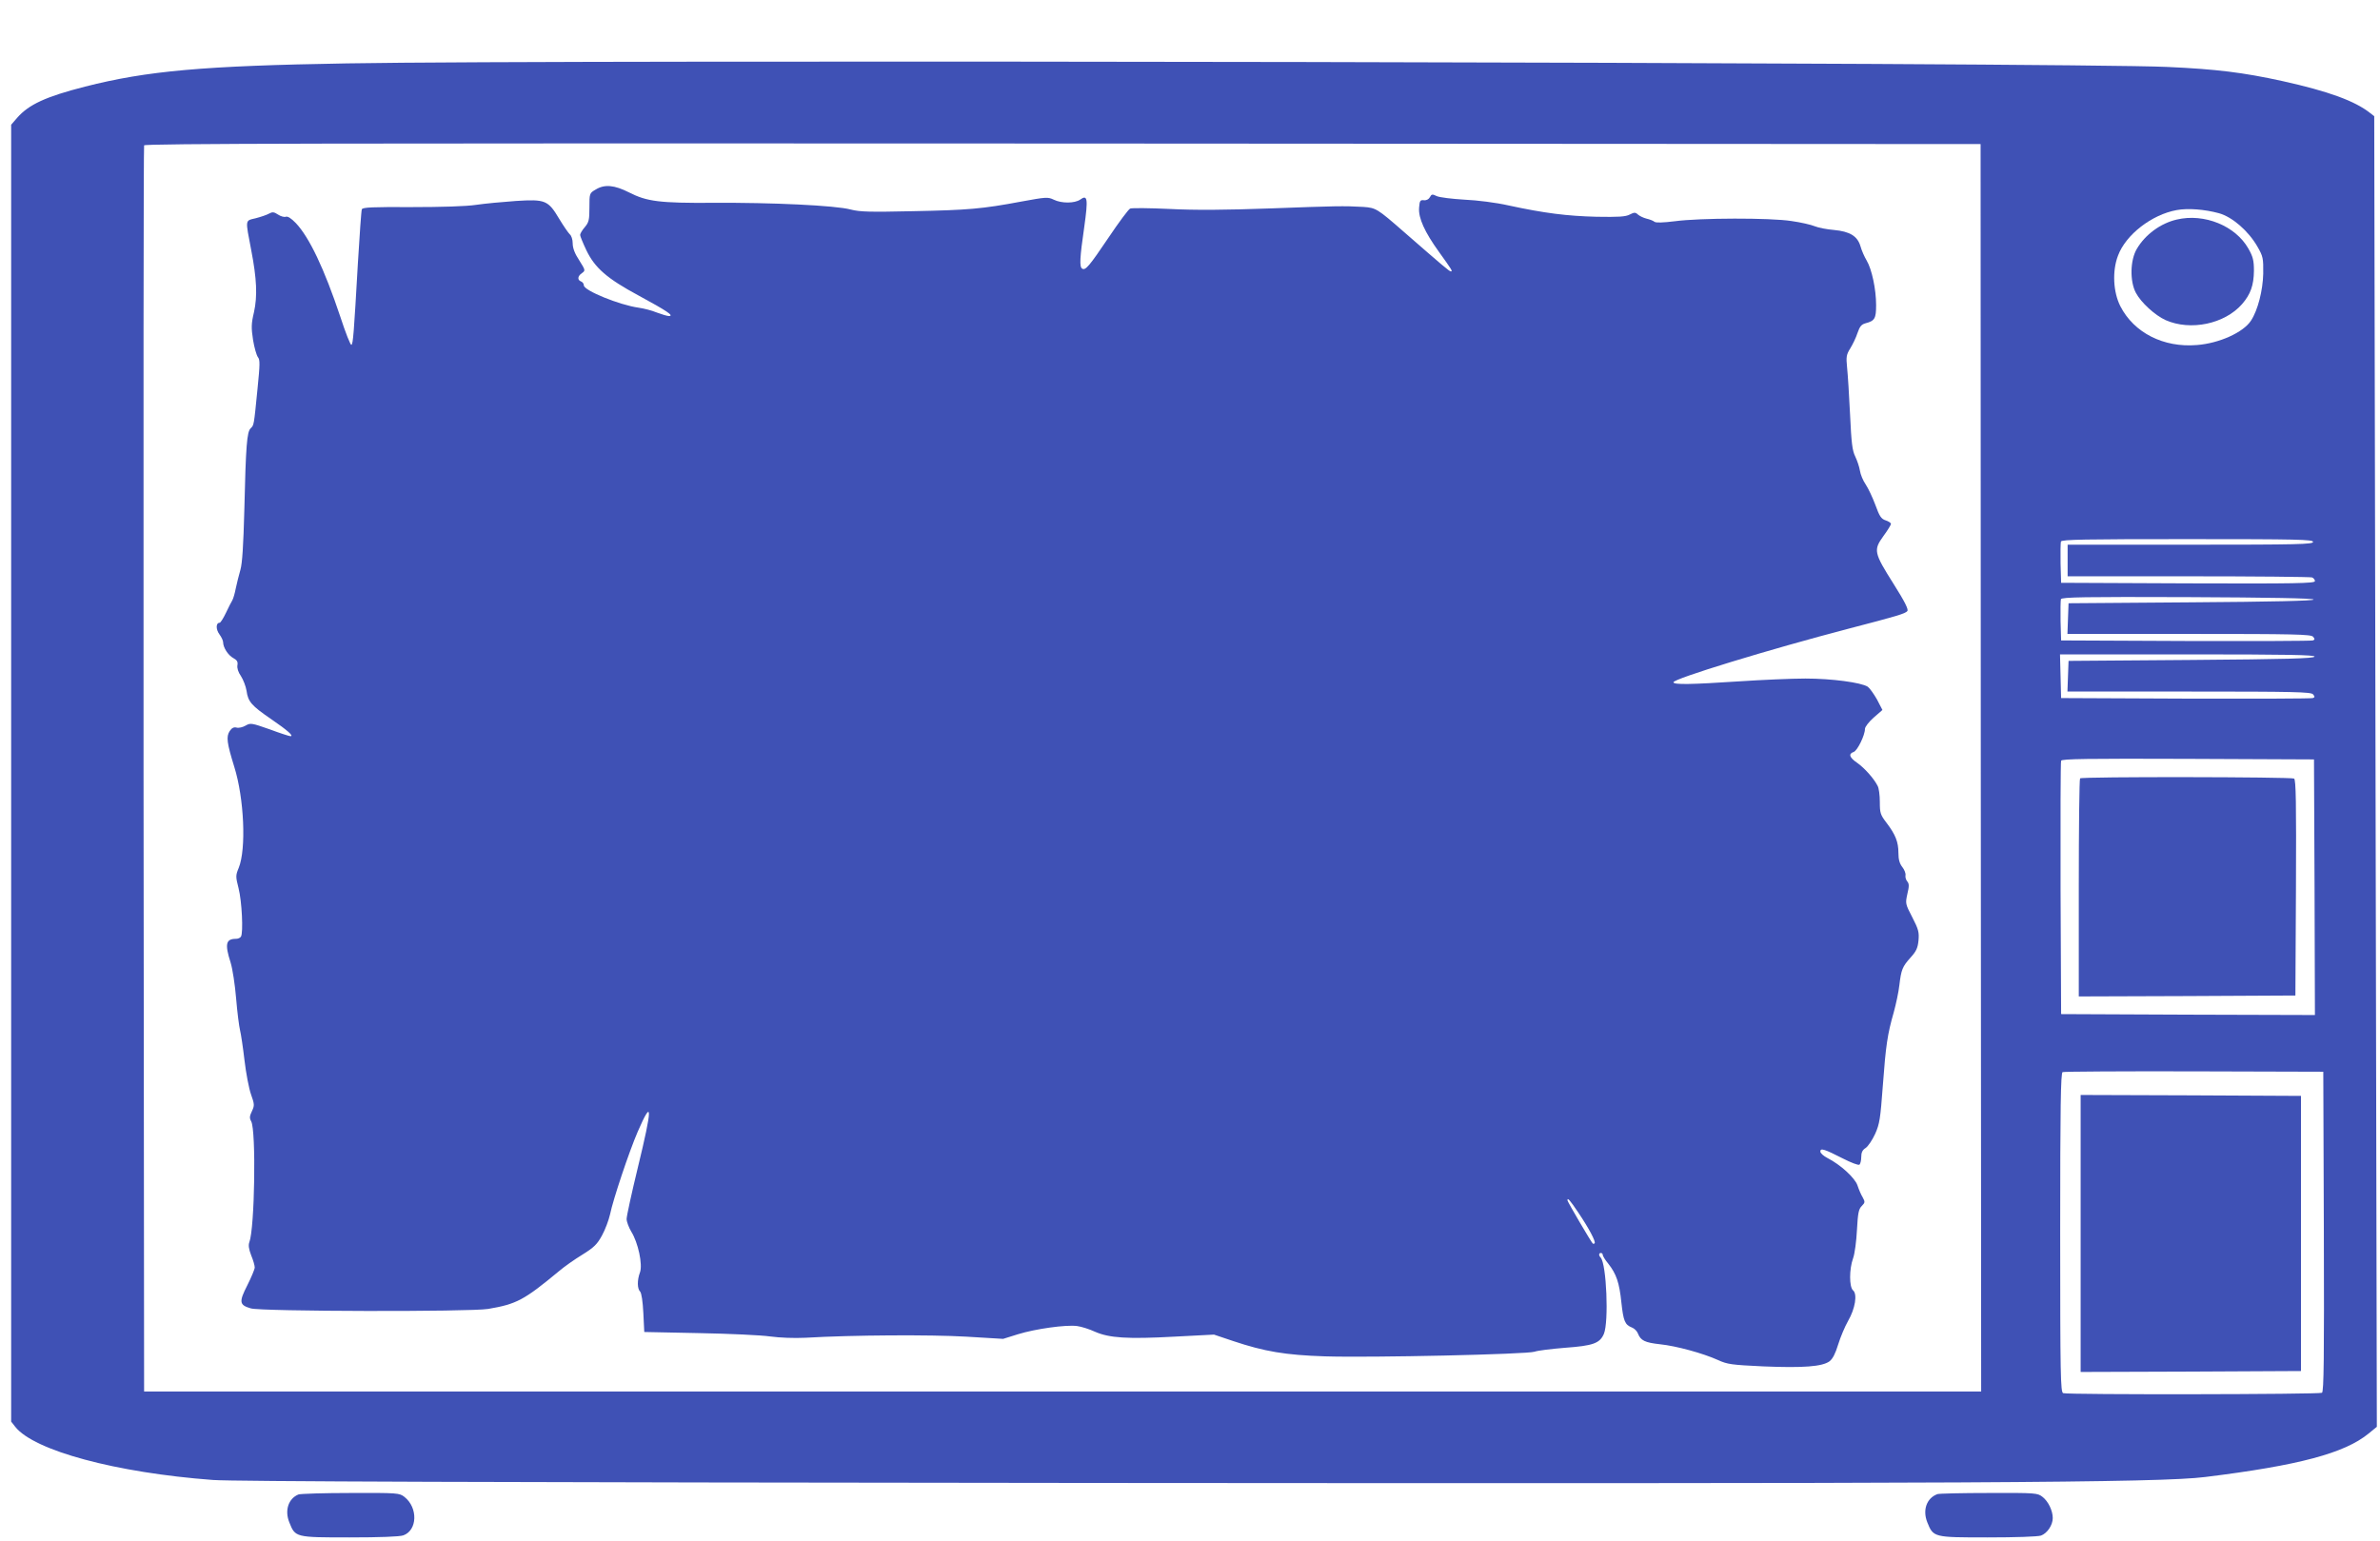 <?xml version="1.0" standalone="no"?>
<!DOCTYPE svg PUBLIC "-//W3C//DTD SVG 20010904//EN"
 "http://www.w3.org/TR/2001/REC-SVG-20010904/DTD/svg10.dtd">
<svg version="1.0" xmlns="http://www.w3.org/2000/svg"
 width="1280pt" height="829pt" viewBox="0 0 1280 829"
 preserveAspectRatio="xMidYMid meet">
<g transform="translate(0,829) scale(0.1,-0.1)"
fill="#3f51b5" stroke="none">
<path d="M1865 7949 c-774 -13 -1074 -40 -1408 -125 -211 -54 -302 -96 -365
-168 l-32 -37 0 -3488 0 -3488 22 -28 c101 -128 541 -247 1063 -286 107 -8
1458 -13 4715 -16 4717 -4 5756 1 6000 32 503 62 750 128 879 234 l44 36 -7
3525 -7 3525 -22 17 c-82 65 -224 117 -472 172 -210 46 -354 64 -620 76 -513
24 -8602 40 -9790 19z m8788 -3789 l2 -3355 -4940 0 -4940 0 -3 3345 c-1 1840
0 3351 3 3358 3 10 997 12 4941 10 l4936 -3 1 -3355z m1281 2983 c72 -20 159
-96 207 -180 30 -52 32 -62 31 -145 -2 -90 -29 -197 -66 -253 -41 -63 -171
-122 -291 -131 -179 -15 -338 66 -411 208 -39 76 -45 190 -13 273 42 113 182
221 316 245 60 11 150 4 227 -17z m506 -1768 c0 -13 -80 -15 -660 -15 l-660 0
0 -85 0 -85 649 0 c357 0 656 -3 665 -6 9 -3 16 -12 16 -20 0 -12 -103 -14
-682 -12 l-683 3 -3 104 c-1 58 0 111 2 118 4 11 131 13 681 13 593 0 675 -2
675 -15z m3 -310 c1 -7 -225 -12 -658 -15 l-660 -5 -3 -82 -3 -83 654 0 c567
0 656 -2 667 -15 10 -12 10 -16 -1 -20 -8 -3 -315 -4 -684 -3 l-670 3 -3 104
c-1 58 0 111 2 118 5 11 128 13 681 11 439 -2 676 -6 678 -13z m5 -307 c-4
-10 -149 -14 -664 -18 l-659 -5 -3 -82 -3 -83 654 0 c567 0 656 -2 667 -15 10
-12 10 -16 -1 -20 -8 -3 -315 -4 -684 -3 l-670 3 -3 118 -3 117 687 0 c544 0
685 -3 682 -12z m0 -1241 l2 -687 -682 2 -683 3 -3 675 c-1 371 0 681 3 688 3
10 145 12 682 10 l678 -3 3 -688z m50 -1851 c2 -681 0 -861 -10 -868 -15 -9
-1368 -11 -1392 -2 -14 6 -16 91 -16 864 0 677 3 859 13 863 6 3 325 5 707 4
l695 -2 3 -859z"/>
<path d="M3203 7270 c-33 -19 -33 -21 -33 -96 0 -67 -3 -80 -25 -106 -14 -16
-25 -35 -25 -42 0 -6 15 -43 33 -81 46 -96 111 -153 282 -245 151 -82 192
-109 163 -110 -10 0 -39 9 -66 19 -26 11 -70 22 -98 26 -101 14 -294 92 -294
120 0 9 -7 18 -15 21 -21 8 -19 29 5 45 19 14 19 15 -15 69 -24 36 -35 66 -35
91 0 21 -7 42 -16 49 -8 8 -33 44 -56 82 -60 101 -75 107 -233 97 -71 -5 -168
-14 -215 -21 -52 -8 -186 -12 -347 -12 -209 1 -263 -1 -267 -12 -3 -7 -12
-136 -21 -286 -22 -385 -26 -437 -35 -443 -5 -3 -32 66 -60 152 -86 257 -166
426 -239 503 -25 26 -44 38 -54 34 -8 -3 -27 2 -42 12 -21 14 -30 15 -48 5
-12 -7 -45 -18 -72 -25 -58 -14 -56 -3 -24 -171 30 -155 34 -248 15 -334 -15
-63 -15 -84 -5 -150 7 -42 19 -83 26 -92 12 -14 11 -40 -2 -170 -20 -202 -19
-195 -37 -213 -20 -19 -26 -94 -34 -441 -5 -189 -11 -285 -21 -320 -8 -27 -19
-72 -25 -100 -5 -27 -14 -57 -19 -65 -5 -8 -21 -39 -34 -67 -14 -29 -29 -53
-34 -53 -20 0 -21 -35 -1 -62 11 -15 20 -34 20 -43 0 -28 27 -70 55 -85 20
-11 25 -20 22 -38 -3 -15 4 -38 19 -59 12 -19 26 -54 30 -79 8 -59 27 -80 132
-152 89 -61 124 -92 104 -92 -6 0 -56 16 -112 37 -97 34 -103 35 -129 20 -15
-9 -37 -14 -48 -11 -15 4 -26 -1 -38 -19 -19 -30 -15 -63 25 -192 53 -169 65
-442 24 -543 -17 -41 -17 -47 -1 -110 18 -70 26 -239 13 -260 -4 -7 -16 -12
-26 -12 -55 0 -62 -27 -30 -127 11 -35 24 -122 30 -195 6 -73 16 -150 21 -170
5 -20 16 -93 24 -162 8 -69 24 -152 35 -183 19 -53 19 -60 5 -90 -13 -27 -14
-37 -4 -55 27 -49 19 -574 -10 -650 -6 -16 -3 -37 10 -71 11 -26 19 -55 19
-65 0 -9 -18 -52 -40 -96 -46 -90 -43 -106 19 -124 56 -17 1177 -19 1276 -3
153 26 193 47 381 203 28 24 85 64 126 89 63 39 80 56 106 104 17 31 36 82 43
113 16 79 102 336 149 445 80 184 80 134 0 -195 -33 -136 -60 -260 -60 -275 0
-15 12 -46 25 -68 37 -59 62 -177 47 -219 -16 -42 -15 -89 1 -104 7 -8 14 -53
17 -115 l5 -102 295 -6 c162 -3 334 -11 382 -18 52 -7 128 -10 190 -7 255 15
673 17 863 6 l200 -12 80 25 c94 29 258 52 318 44 23 -3 67 -17 97 -31 76 -33
172 -40 427 -26 l212 11 104 -35 c168 -56 279 -75 492 -82 248 -8 1091 11
1128 25 16 6 89 15 163 21 152 11 188 24 210 75 27 65 14 375 -17 410 -12 12
-11 25 1 25 6 0 10 -5 10 -11 0 -5 13 -27 30 -47 43 -55 59 -101 70 -208 11
-101 19 -120 57 -135 13 -5 27 -19 32 -32 15 -38 37 -49 119 -58 87 -9 230
-48 312 -85 50 -23 73 -26 243 -34 216 -9 317 -1 356 27 18 14 32 42 47 91 12
39 36 96 53 126 39 67 51 145 27 165 -21 18 -21 114 0 172 9 24 18 93 21 153
5 91 9 112 26 129 18 18 18 22 5 46 -9 14 -21 43 -28 64 -13 40 -91 112 -162
148 -21 11 -38 26 -38 35 0 20 22 13 122 -38 43 -22 82 -37 88 -33 5 3 10 22
10 40 0 25 6 39 24 50 13 9 36 43 51 76 24 54 28 82 41 257 16 218 25 279 59
397 12 44 26 109 30 145 10 84 16 100 61 150 30 33 38 51 42 91 4 44 0 60 -33
124 -38 73 -38 75 -27 126 10 41 10 55 0 67 -7 8 -12 23 -10 34 2 10 -6 30
-17 44 -15 19 -21 41 -21 76 0 59 -16 99 -64 162 -33 43 -36 53 -36 112 0 36
-5 75 -12 87 -21 41 -71 96 -109 123 -43 29 -49 49 -20 59 20 6 61 90 61 124
0 11 21 38 47 61 l47 41 -29 56 c-17 30 -39 61 -50 69 -36 23 -195 44 -335 44
-74 0 -234 -7 -355 -15 -259 -17 -355 -19 -355 -5 0 19 512 176 945 289 257
67 302 80 313 94 7 9 -14 51 -74 146 -106 168 -109 182 -55 257 23 31 41 61
41 66 0 5 -13 14 -29 19 -24 8 -33 22 -55 83 -15 40 -38 89 -52 110 -14 20
-28 54 -31 74 -3 20 -15 55 -25 76 -16 32 -21 72 -28 225 -5 102 -12 216 -16
253 -6 59 -4 70 17 104 13 21 31 58 39 83 12 35 21 46 43 52 50 13 57 26 57
98 0 85 -23 193 -51 240 -12 20 -27 54 -33 76 -16 55 -57 80 -143 88 -37 3
-84 12 -103 20 -19 8 -75 21 -125 28 -114 18 -494 17 -627 -1 -65 -8 -102 -9
-110 -3 -7 6 -26 13 -43 17 -16 4 -37 14 -46 22 -14 13 -20 12 -44 0 -22 -12
-61 -14 -179 -12 -158 4 -279 19 -473 61 -66 15 -168 28 -237 31 -67 4 -133
12 -149 19 -24 12 -28 11 -37 -6 -6 -11 -19 -18 -33 -16 -19 2 -22 -3 -25 -41
-4 -55 30 -130 107 -237 69 -96 75 -105 64 -105 -8 0 -42 29 -253 213 -143
125 -150 129 -218 134 -106 6 -147 5 -497 -8 -250 -9 -406 -10 -545 -3 -107 5
-203 6 -212 2 -9 -4 -61 -74 -116 -156 -104 -154 -124 -178 -142 -167 -15 9
-13 57 11 222 22 156 18 178 -22 149 -30 -20 -99 -21 -142 0 -31 15 -42 14
-173 -10 -213 -40 -287 -46 -584 -52 -231 -5 -285 -4 -335 9 -81 22 -425 38
-738 36 -290 -2 -358 7 -454 56 -79 40 -132 45 -180 15z m5285 -5502 c58 -86
96 -158 88 -166 -3 -3 -8 -3 -10 -1 -10 10 -136 225 -136 232 0 17 12 3 58
-65z"/>
<path d="M11707 7109 c-87 -20 -170 -81 -215 -158 -36 -61 -38 -174 -5 -236
28 -53 103 -121 160 -147 134 -59 317 -21 411 86 46 53 63 101 64 179 0 56 -5
76 -30 120 -69 122 -237 191 -385 156z"/>
<path d="M11187 4103 c-4 -3 -7 -269 -7 -590 l0 -583 583 2 582 3 3 579 c2
457 0 581 -10 588 -16 9 -1142 11 -1151 1z"/>
<path d="M11190 1655 l0 -745 593 2 592 3 0 740 0 740 -592 3 -593 2 0 -745z"/>
<path d="M1605 251 c-54 -22 -75 -86 -49 -150 32 -81 32 -81 324 -81 162 0
269 4 289 11 76 27 80 149 6 207 -27 21 -36 22 -289 21 -143 0 -270 -4 -281
-8z"/>
<path d="M10420 253 c-58 -21 -81 -85 -55 -151 33 -82 33 -82 325 -82 150 0
269 4 287 10 33 12 63 56 63 94 0 40 -24 90 -55 114 -27 21 -35 22 -289 21
-143 0 -268 -3 -276 -6z"/>
</g>
</svg>
